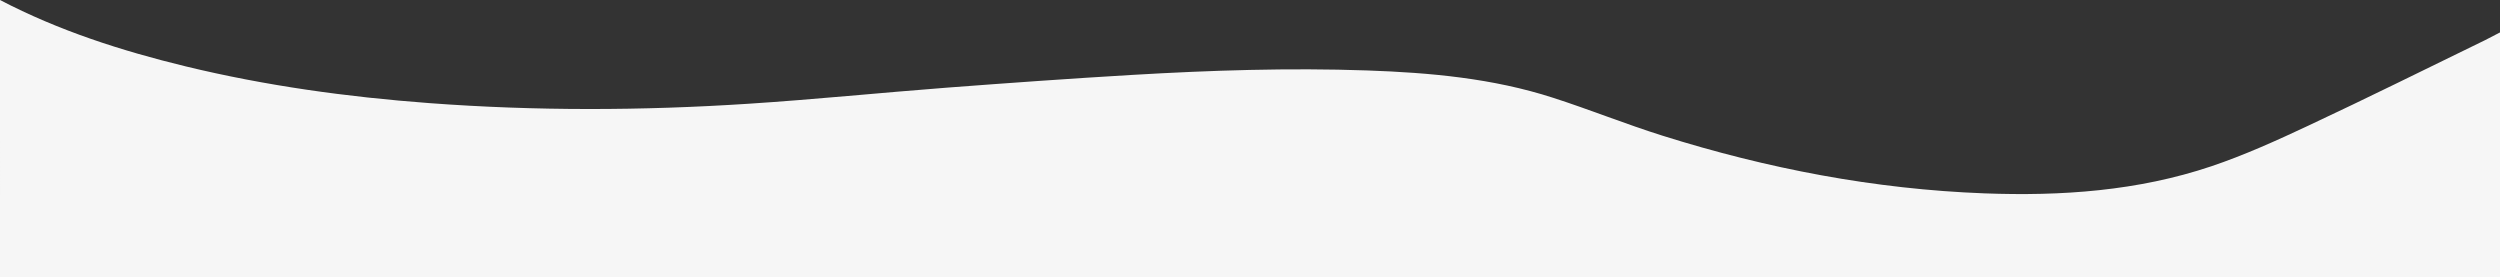 <?xml version="1.0" encoding="utf-8"?>
<!-- Generator: Adobe Illustrator 23.0.0, SVG Export Plug-In . SVG Version: 6.00 Build 0)  -->
<svg version="1.1" id="katman_1" xmlns="http://www.w3.org/2000/svg" xmlns:xlink="http://www.w3.org/1999/xlink" x="0px" y="0px"
	 viewBox="0 0 1920 213" style="enable-background:new 0 0 1920 213;" xml:space="preserve">
<rect x="0" y="0" width="1920" height="213" fill="#333333" stroke="none"/>
<style type="text/css">
	.st0{fill:#F6F6F6;}
</style>
<path class="st0" d="M0,0c45.2,23.6,93.3,39,142.7,51c61.5,14.9,124,23.5,187.1,28.2c81.6,6.1,163.2,5.8,244.7,0.5
	c51-3.3,101.9-8.5,152.9-12.4c47.5-3.6,95-7,142.6-9.8c59.9-3.5,119.9-5.5,179.9-3.4c48.4,1.7,96.5,6,142.9,21
	c28.2,9.1,55.7,20.2,84,29.1c80.5,25.3,162.7,41.1,247.2,44.3c59.1,2.2,117.8-1.8,174.3-20.8c25.5-8.6,50.2-19.8,74.5-31.2
	c45.5-21.3,90.6-43.7,135.8-65.7c3.8-1.9,7.6-3.9,11.4-5.9c0,62.7,0,125.3,0,188c-640,0-1280,0-1920,0C0,142,0,71,0,0z"/>
</svg>
